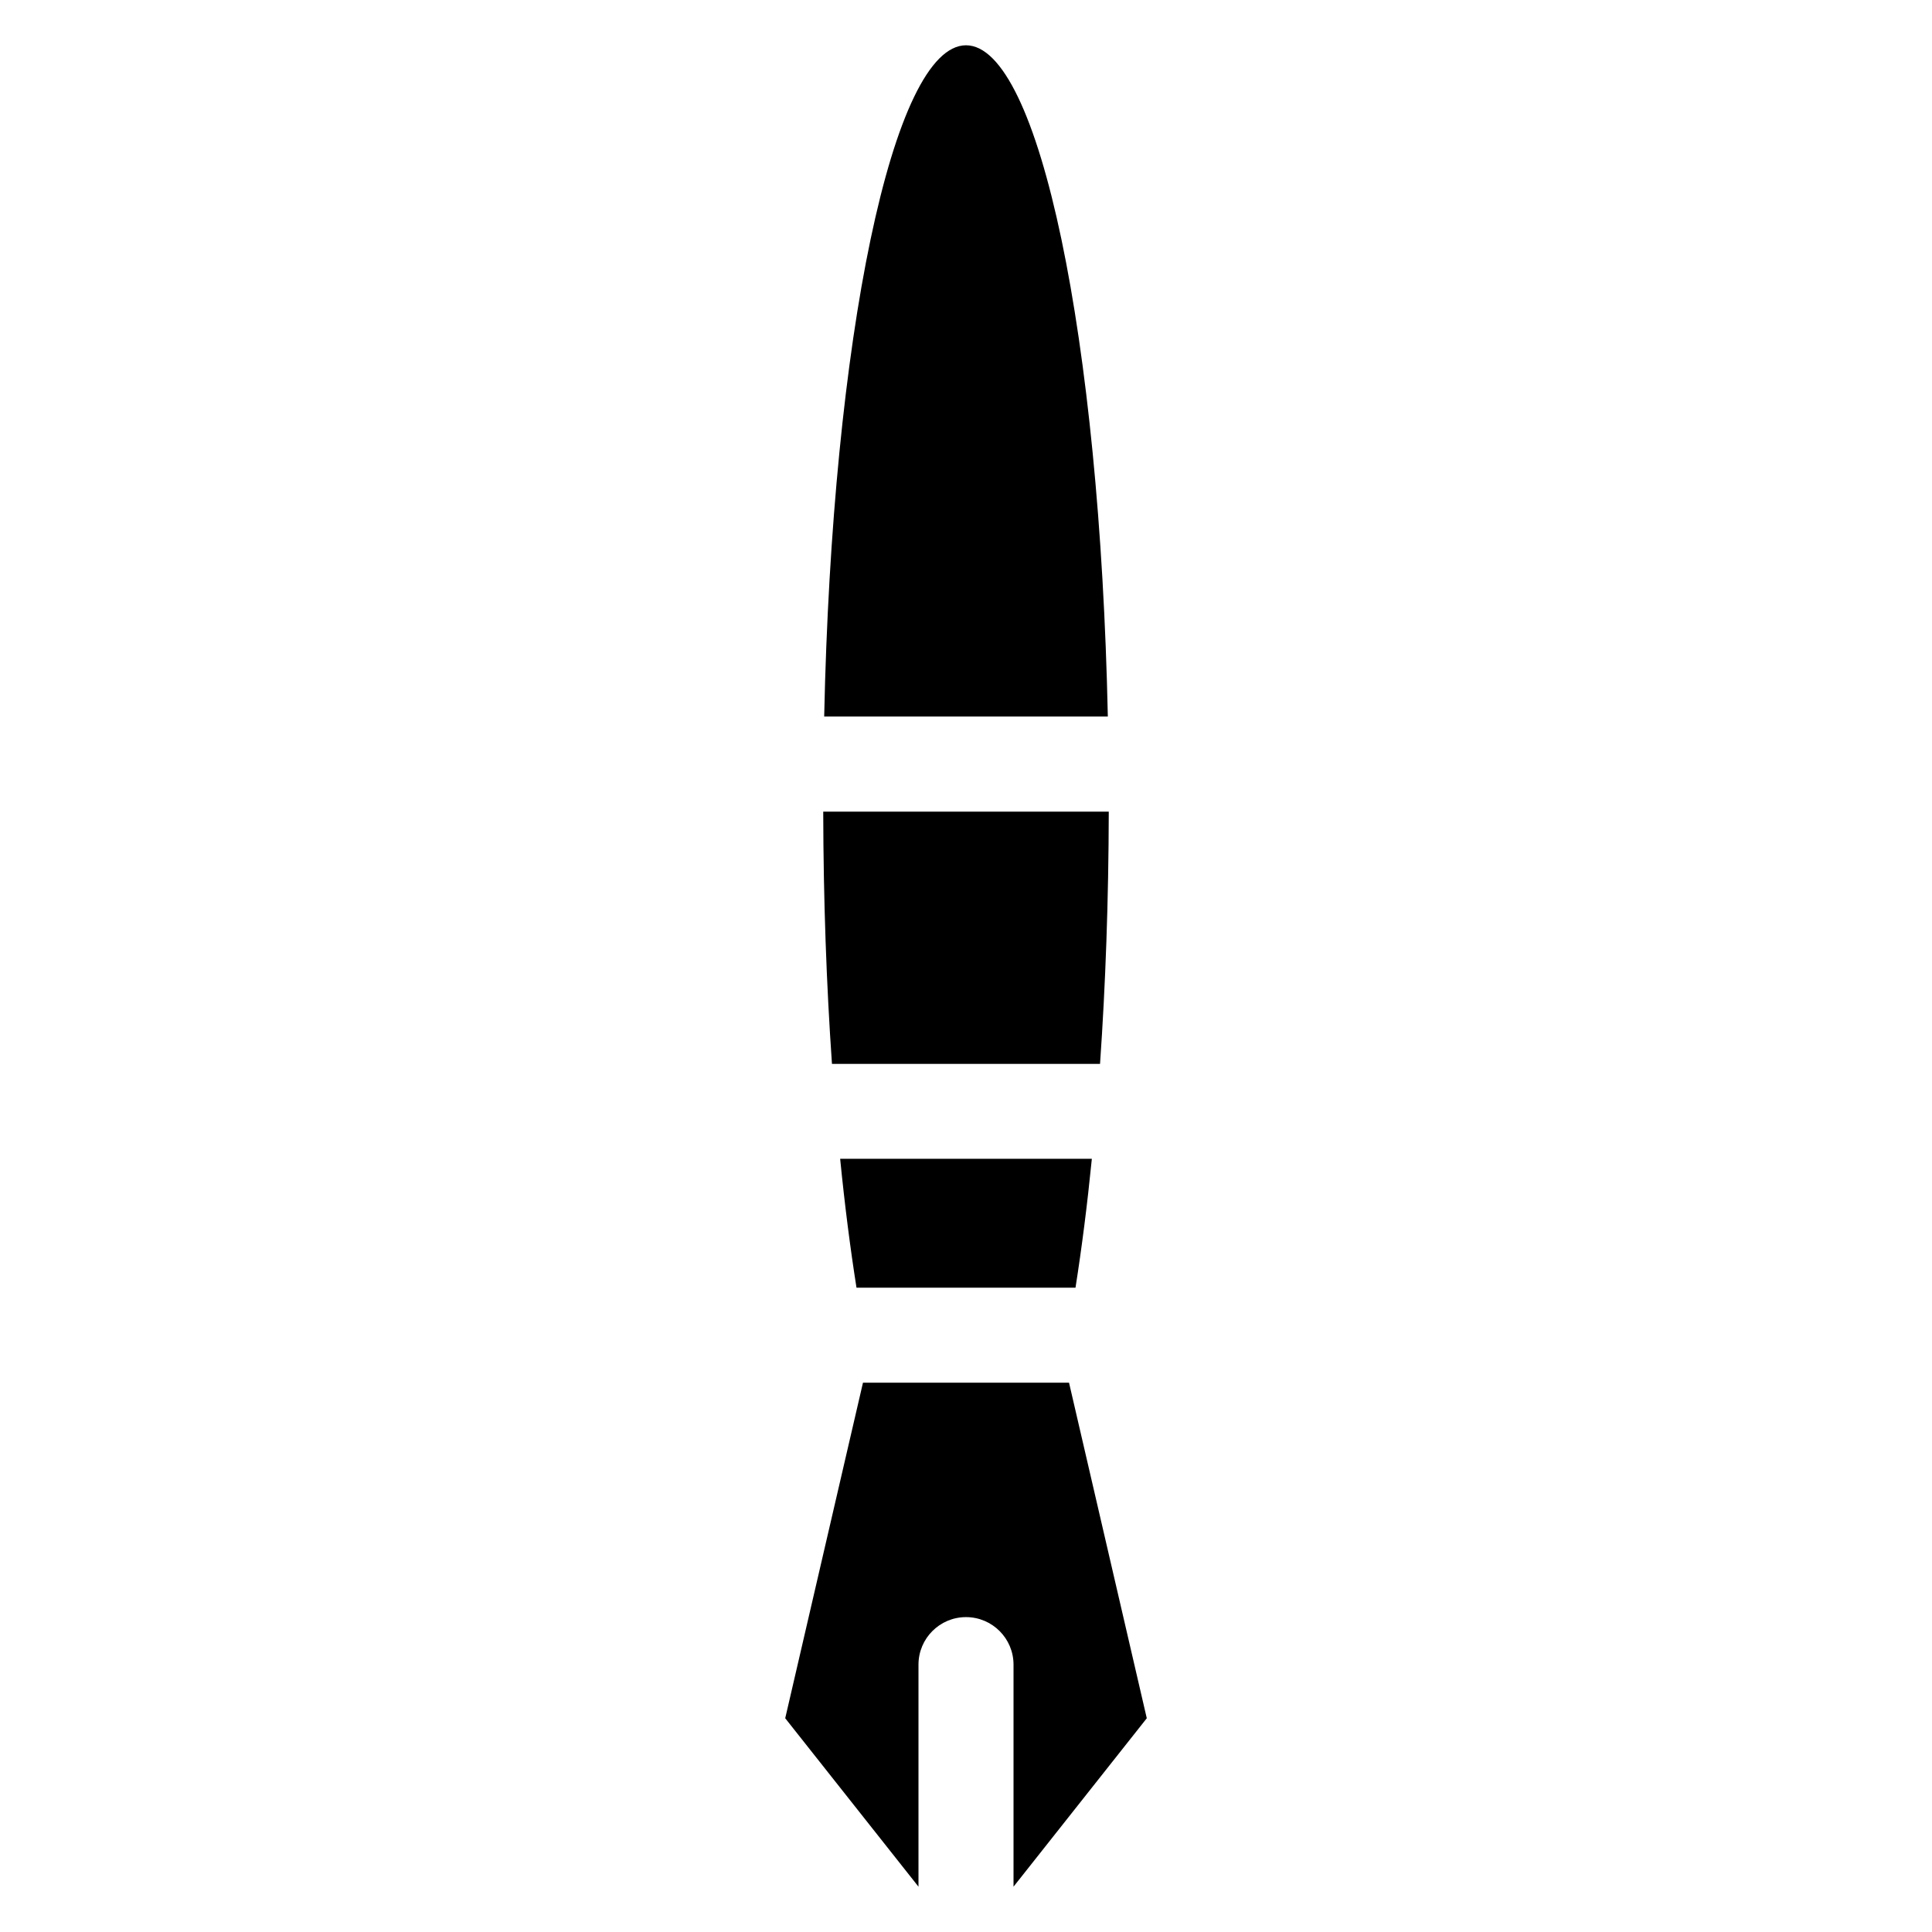 <?xml version="1.0" encoding="UTF-8"?>
<!-- Uploaded to: ICON Repo, www.iconrepo.com, Generator: ICON Repo Mixer Tools -->
<svg fill="#000000" width="800px" height="800px" version="1.1" viewBox="144 144 512 512" xmlns="http://www.w3.org/2000/svg">
 <path d="m400 156c19.445 0 35.469 77.84 37.586 177.89h-75.168c2.117-100.05 18.137-177.89 37.586-177.89zm12.594 487.99 35.316-44.637-20.605-88.922h-54.609l-20.605 88.922 35.316 44.637v-58.844c0-6.953 5.644-12.594 12.594-12.594 6.953 0 12.594 5.644 12.594 12.594zm25.242-284.9c-0.051 23.477-0.855 45.949-2.316 66.855h-71.039c-1.461-20.906-2.266-43.379-2.316-66.855zm-4.484 91.996c-1.211 12.191-2.672 23.629-4.332 34.16h-58.039c-1.664-10.531-3.125-21.965-4.332-34.16z" fill-rule="evenodd"/>
</svg>
